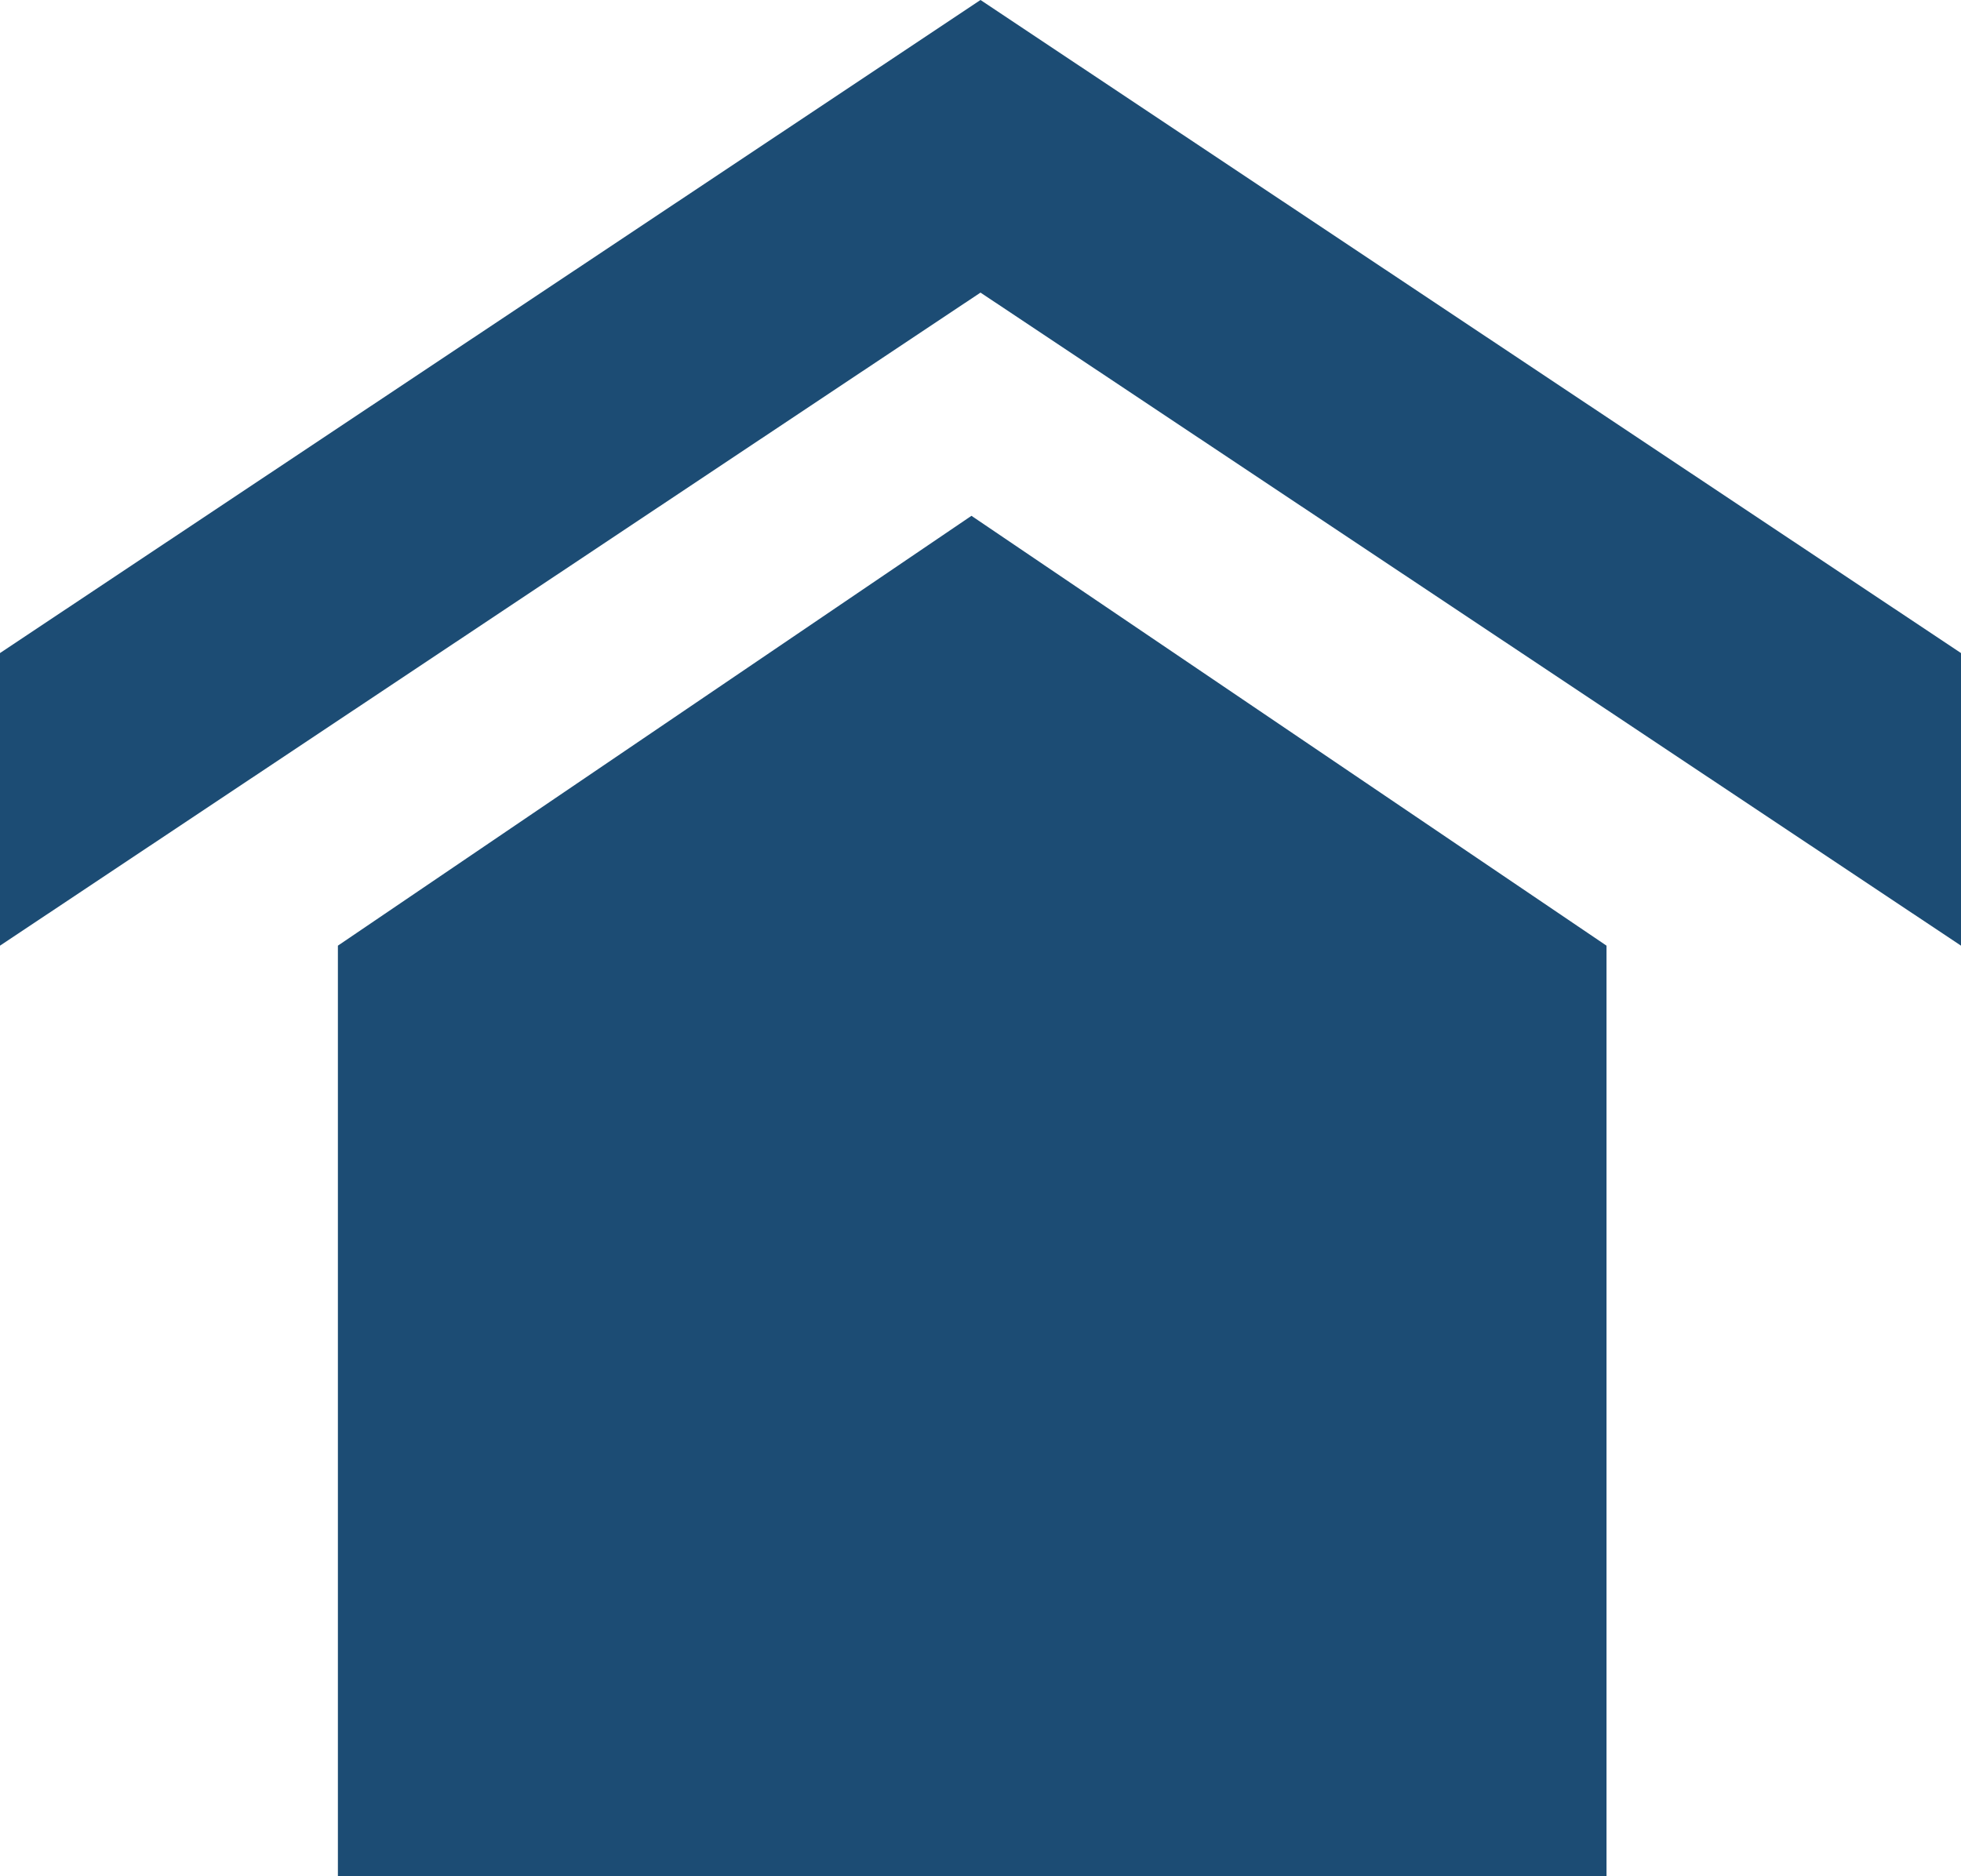 <?xml version="1.0" encoding="UTF-8"?><svg id="_レイヤー_2" xmlns="http://www.w3.org/2000/svg" viewBox="0 0 13 12.44"><defs><style>.cls-1{fill:#1c4c74;}</style></defs><g id="header"><polygon class="cls-1" points="6.5 0 0 4.33 0 6.27 6.5 1.94 13 6.27 13 4.33 6.5 0"/><polygon class="cls-1" points="2.24 6.27 2.24 12.44 10.65 12.44 10.65 6.27 6.44 3.42 2.24 6.27"/></g></svg>